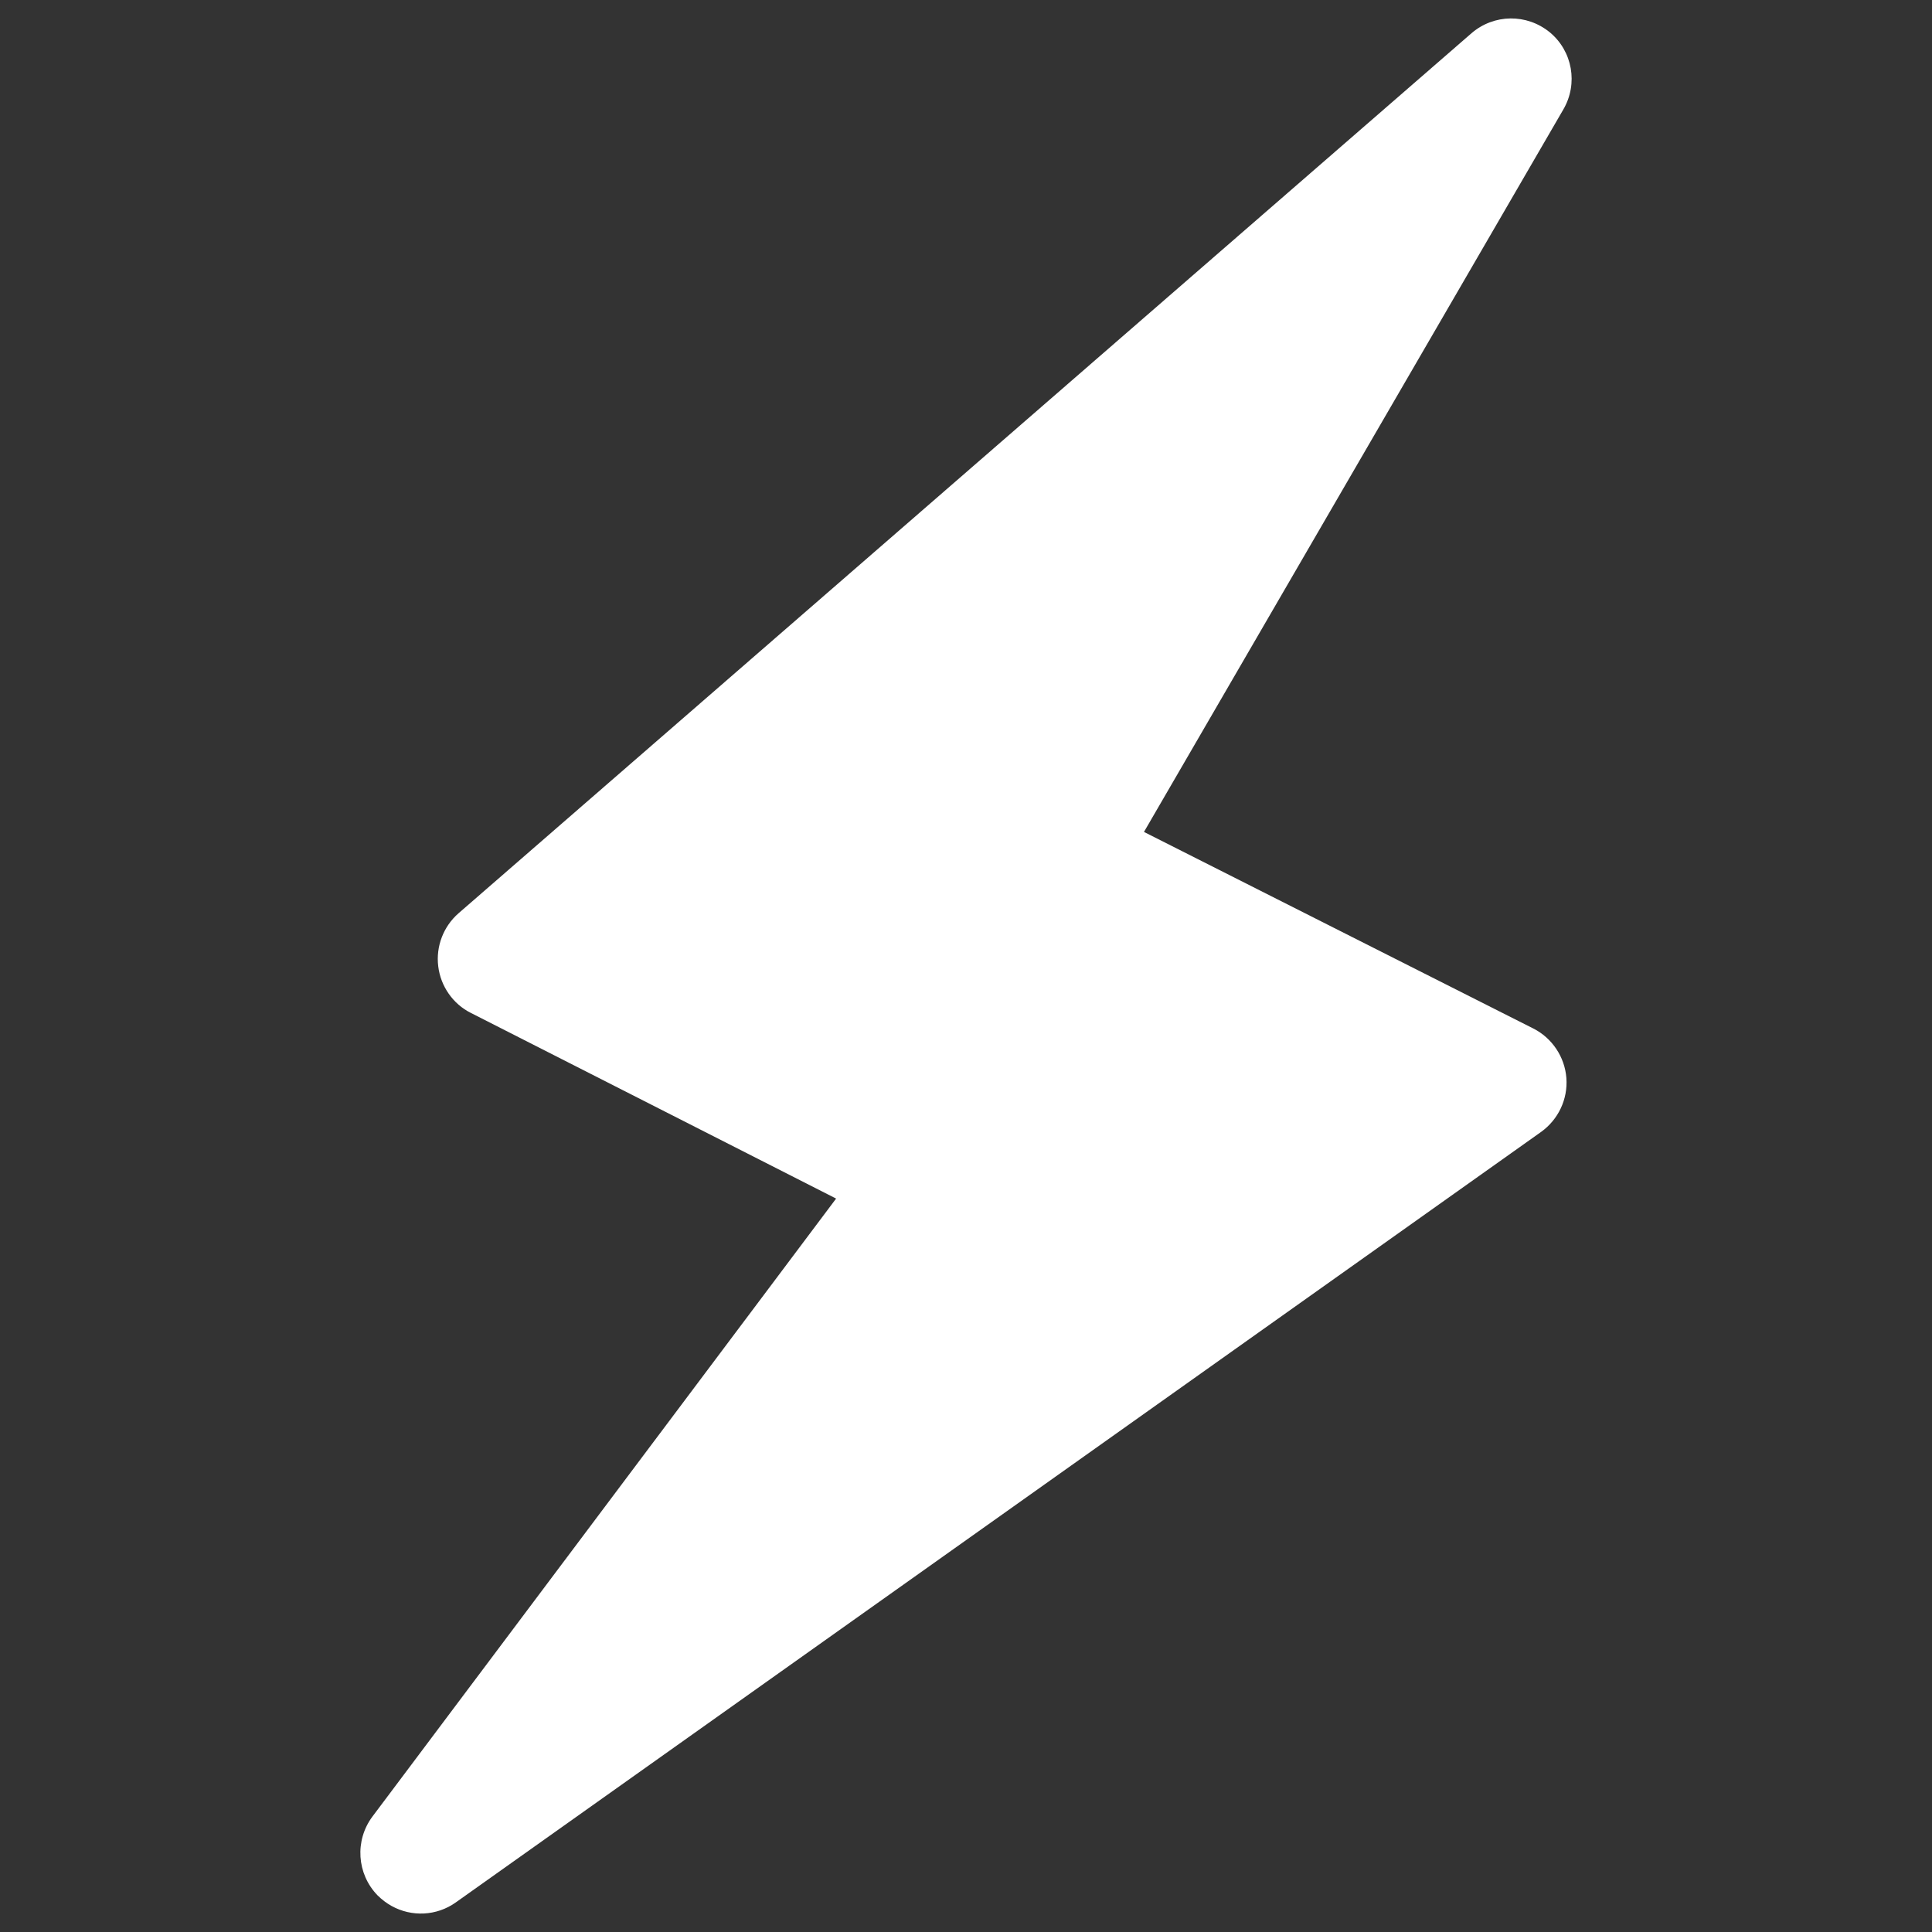 <?xml version="1.0" encoding="utf-8"?>
<!-- Generator: Adobe Illustrator 16.0.0, SVG Export Plug-In . SVG Version: 6.00 Build 0)  -->
<!DOCTYPE svg PUBLIC "-//W3C//DTD SVG 1.1//EN" "http://www.w3.org/Graphics/SVG/1.1/DTD/svg11.dtd">
<svg version="1.1" id="Layer_1" xmlns="http://www.w3.org/2000/svg" xmlns:xlink="http://www.w3.org/1999/xlink" x="0px" y="0px"
	 width="500px" height="500px" viewBox="0 0 500 500" enable-background="new 0 0 500 500" xml:space="preserve">
<rect x="0" y="0" width="500" height="500" fill="#333333" stroke="none"/>
<path fill="#FFFFFF" d="M405.377,278.994c-0.41-5.484-3.718-10.369-8.548-12.813l-100.771-50.878L404.609,28.296
	c3.848-6.637,2.366-15.05-3.513-19.927c-5.991-4.899-14.479-4.764-20.271,0.228l-262.16,227.759
	c-3.906,3.407-5.889,8.576-5.25,13.725c0.62,5.182,3.842,9.765,8.422,12.05l94.549,48.061L96.377,470.135
	c-4.609,6.191-4.053,14.828,1.328,20.377c1.115,1.1,2.327,2.025,3.646,2.756c5.148,2.854,11.62,2.633,16.632-0.943l280.84-199.379
	C403.29,289.742,405.785,284.479,405.377,278.994z"/>
</svg>
